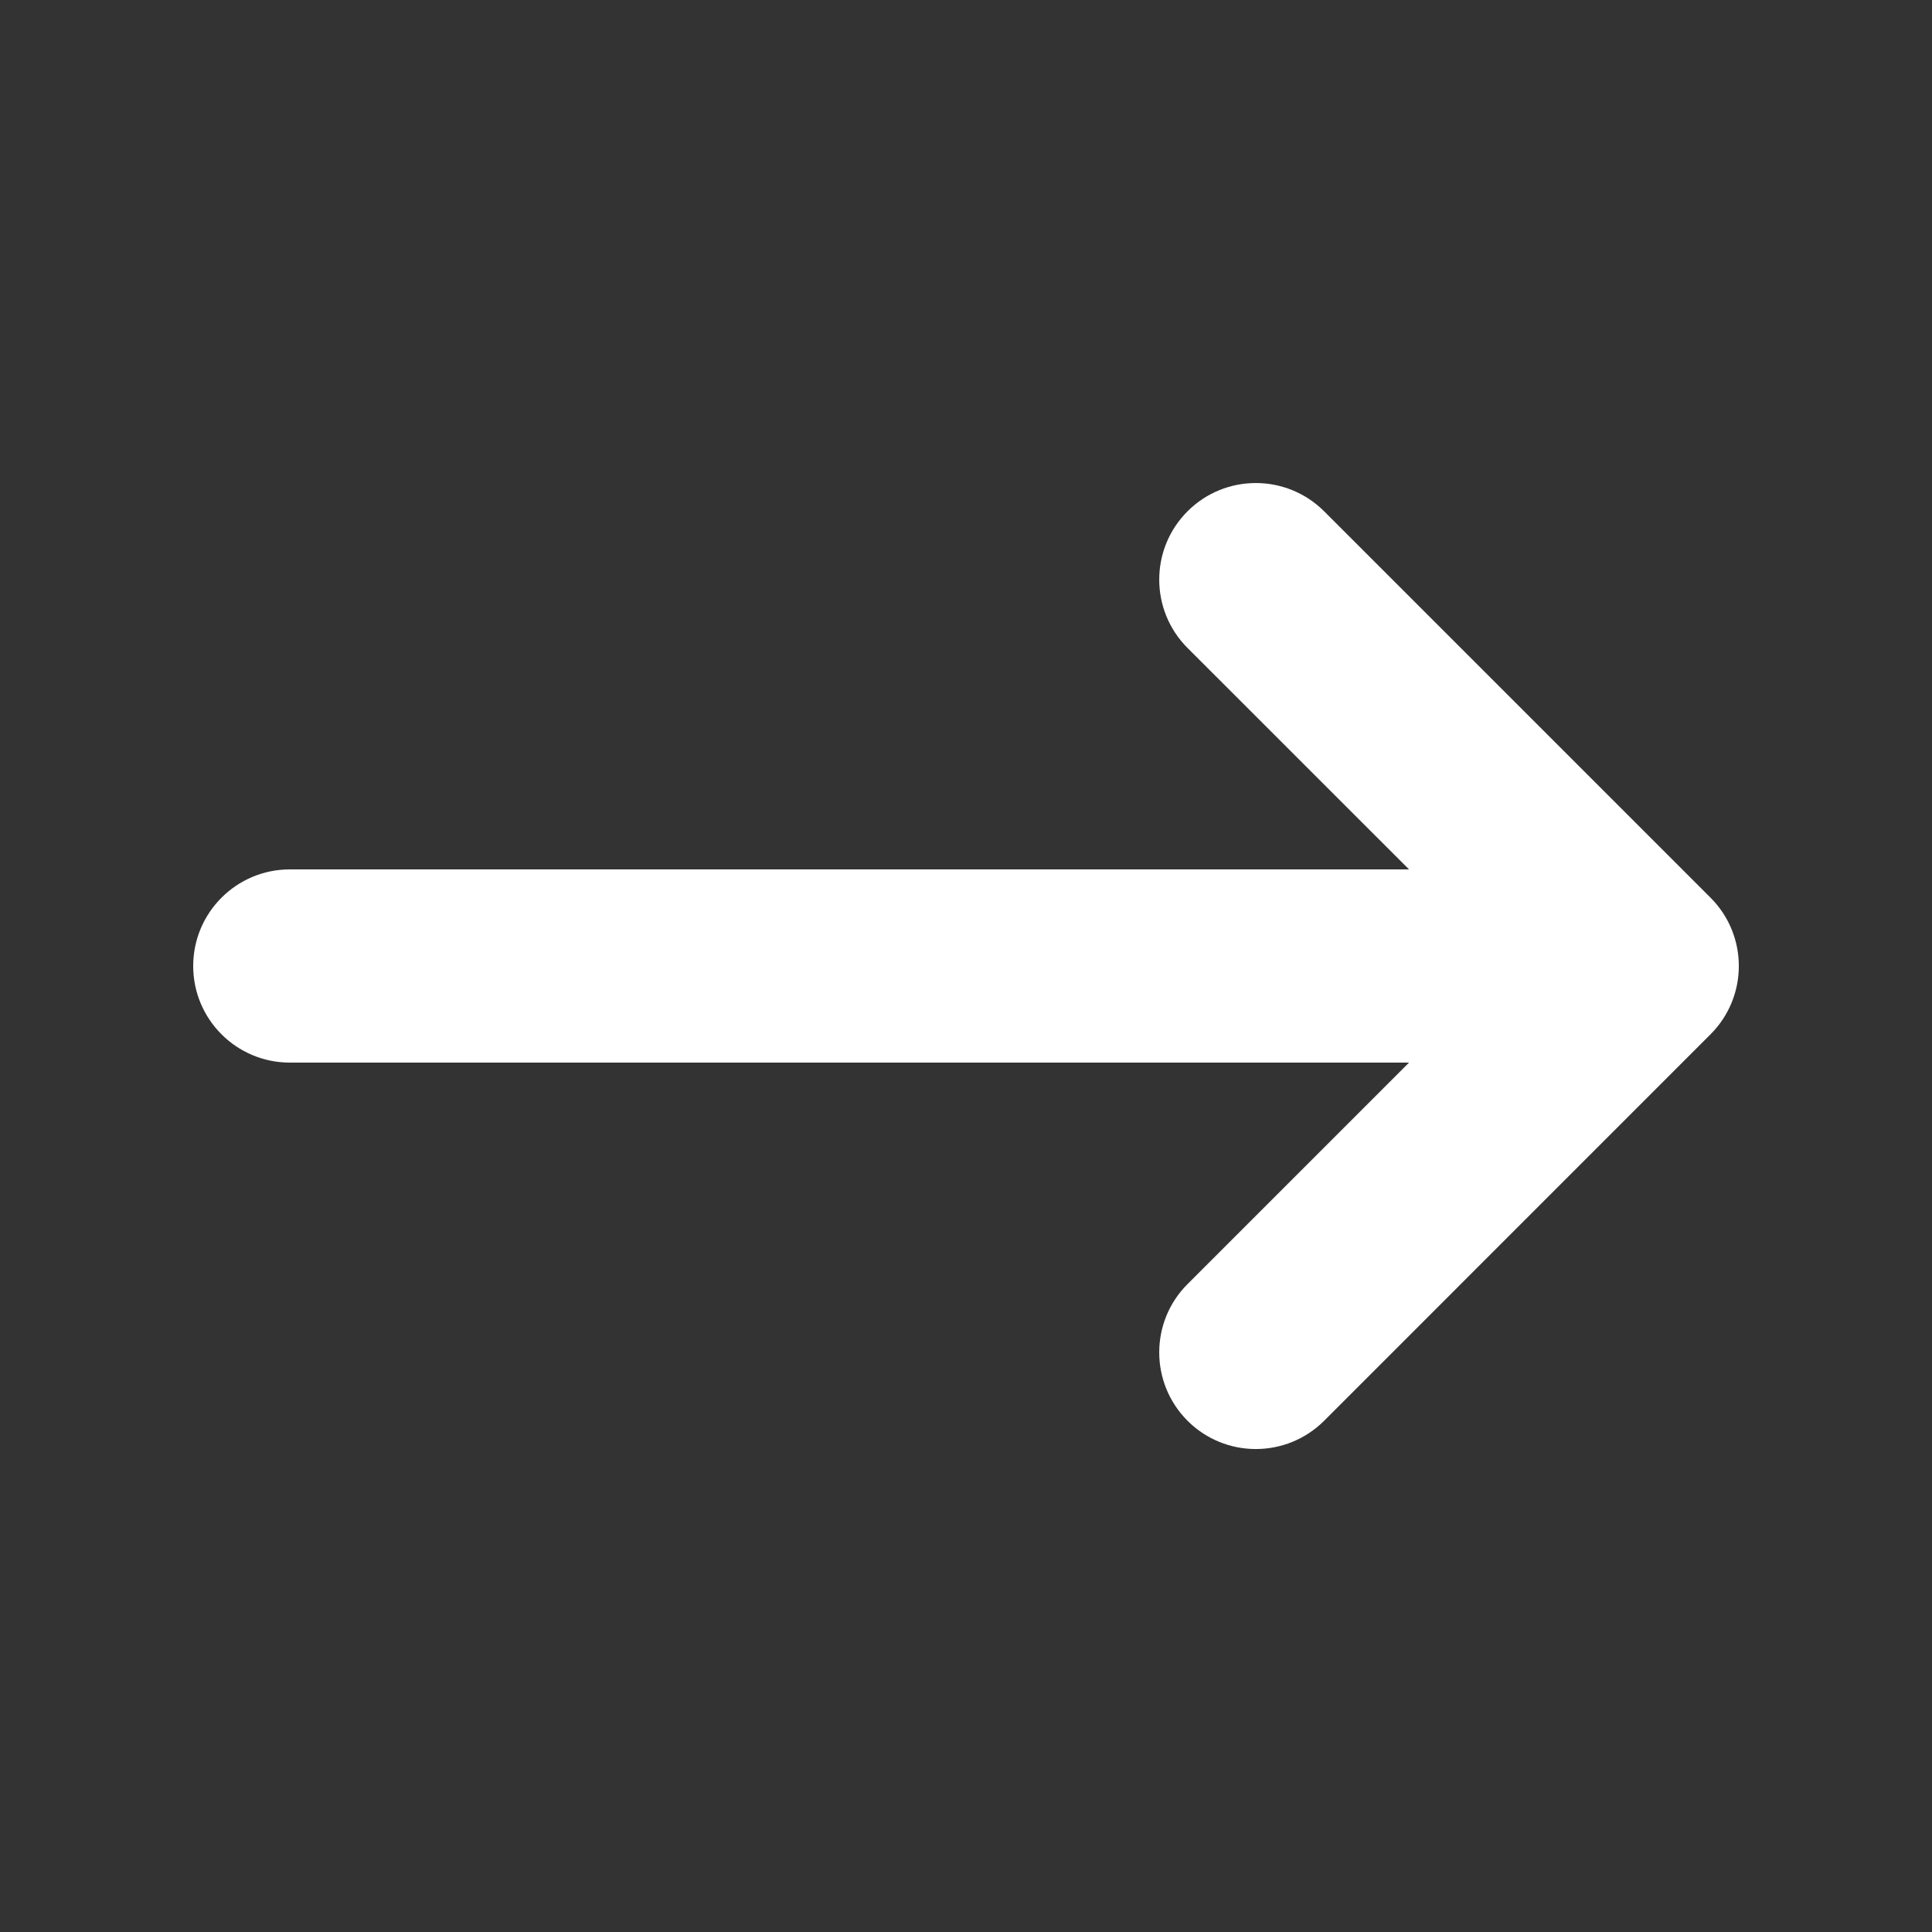 <svg xmlns="http://www.w3.org/2000/svg" width="29" height="29" viewBox="0 0 29 29" fill="none">
  <rect x="0" y="0" width="29" height="29" fill="#333333" stroke="none"/>
  <path fill-rule="evenodd" clip-rule="evenodd" d="M17.825 7.675C18.391 7.109 19.309 7.109 19.876 7.675L25.676 13.475C26.242 14.041 26.242 14.959 25.676 15.525L19.876 21.326C19.309 21.892 18.391 21.892 17.825 21.326C17.259 20.759 17.259 19.841 17.825 19.275L21.15 15.95H4.35C3.55 15.95 2.9 15.301 2.9 14.5C2.9 13.699 3.55 13.05 4.35 13.05H21.15L17.825 9.726C17.259 9.159 17.259 8.241 17.825 7.675Z" fill="white"/>
</svg>